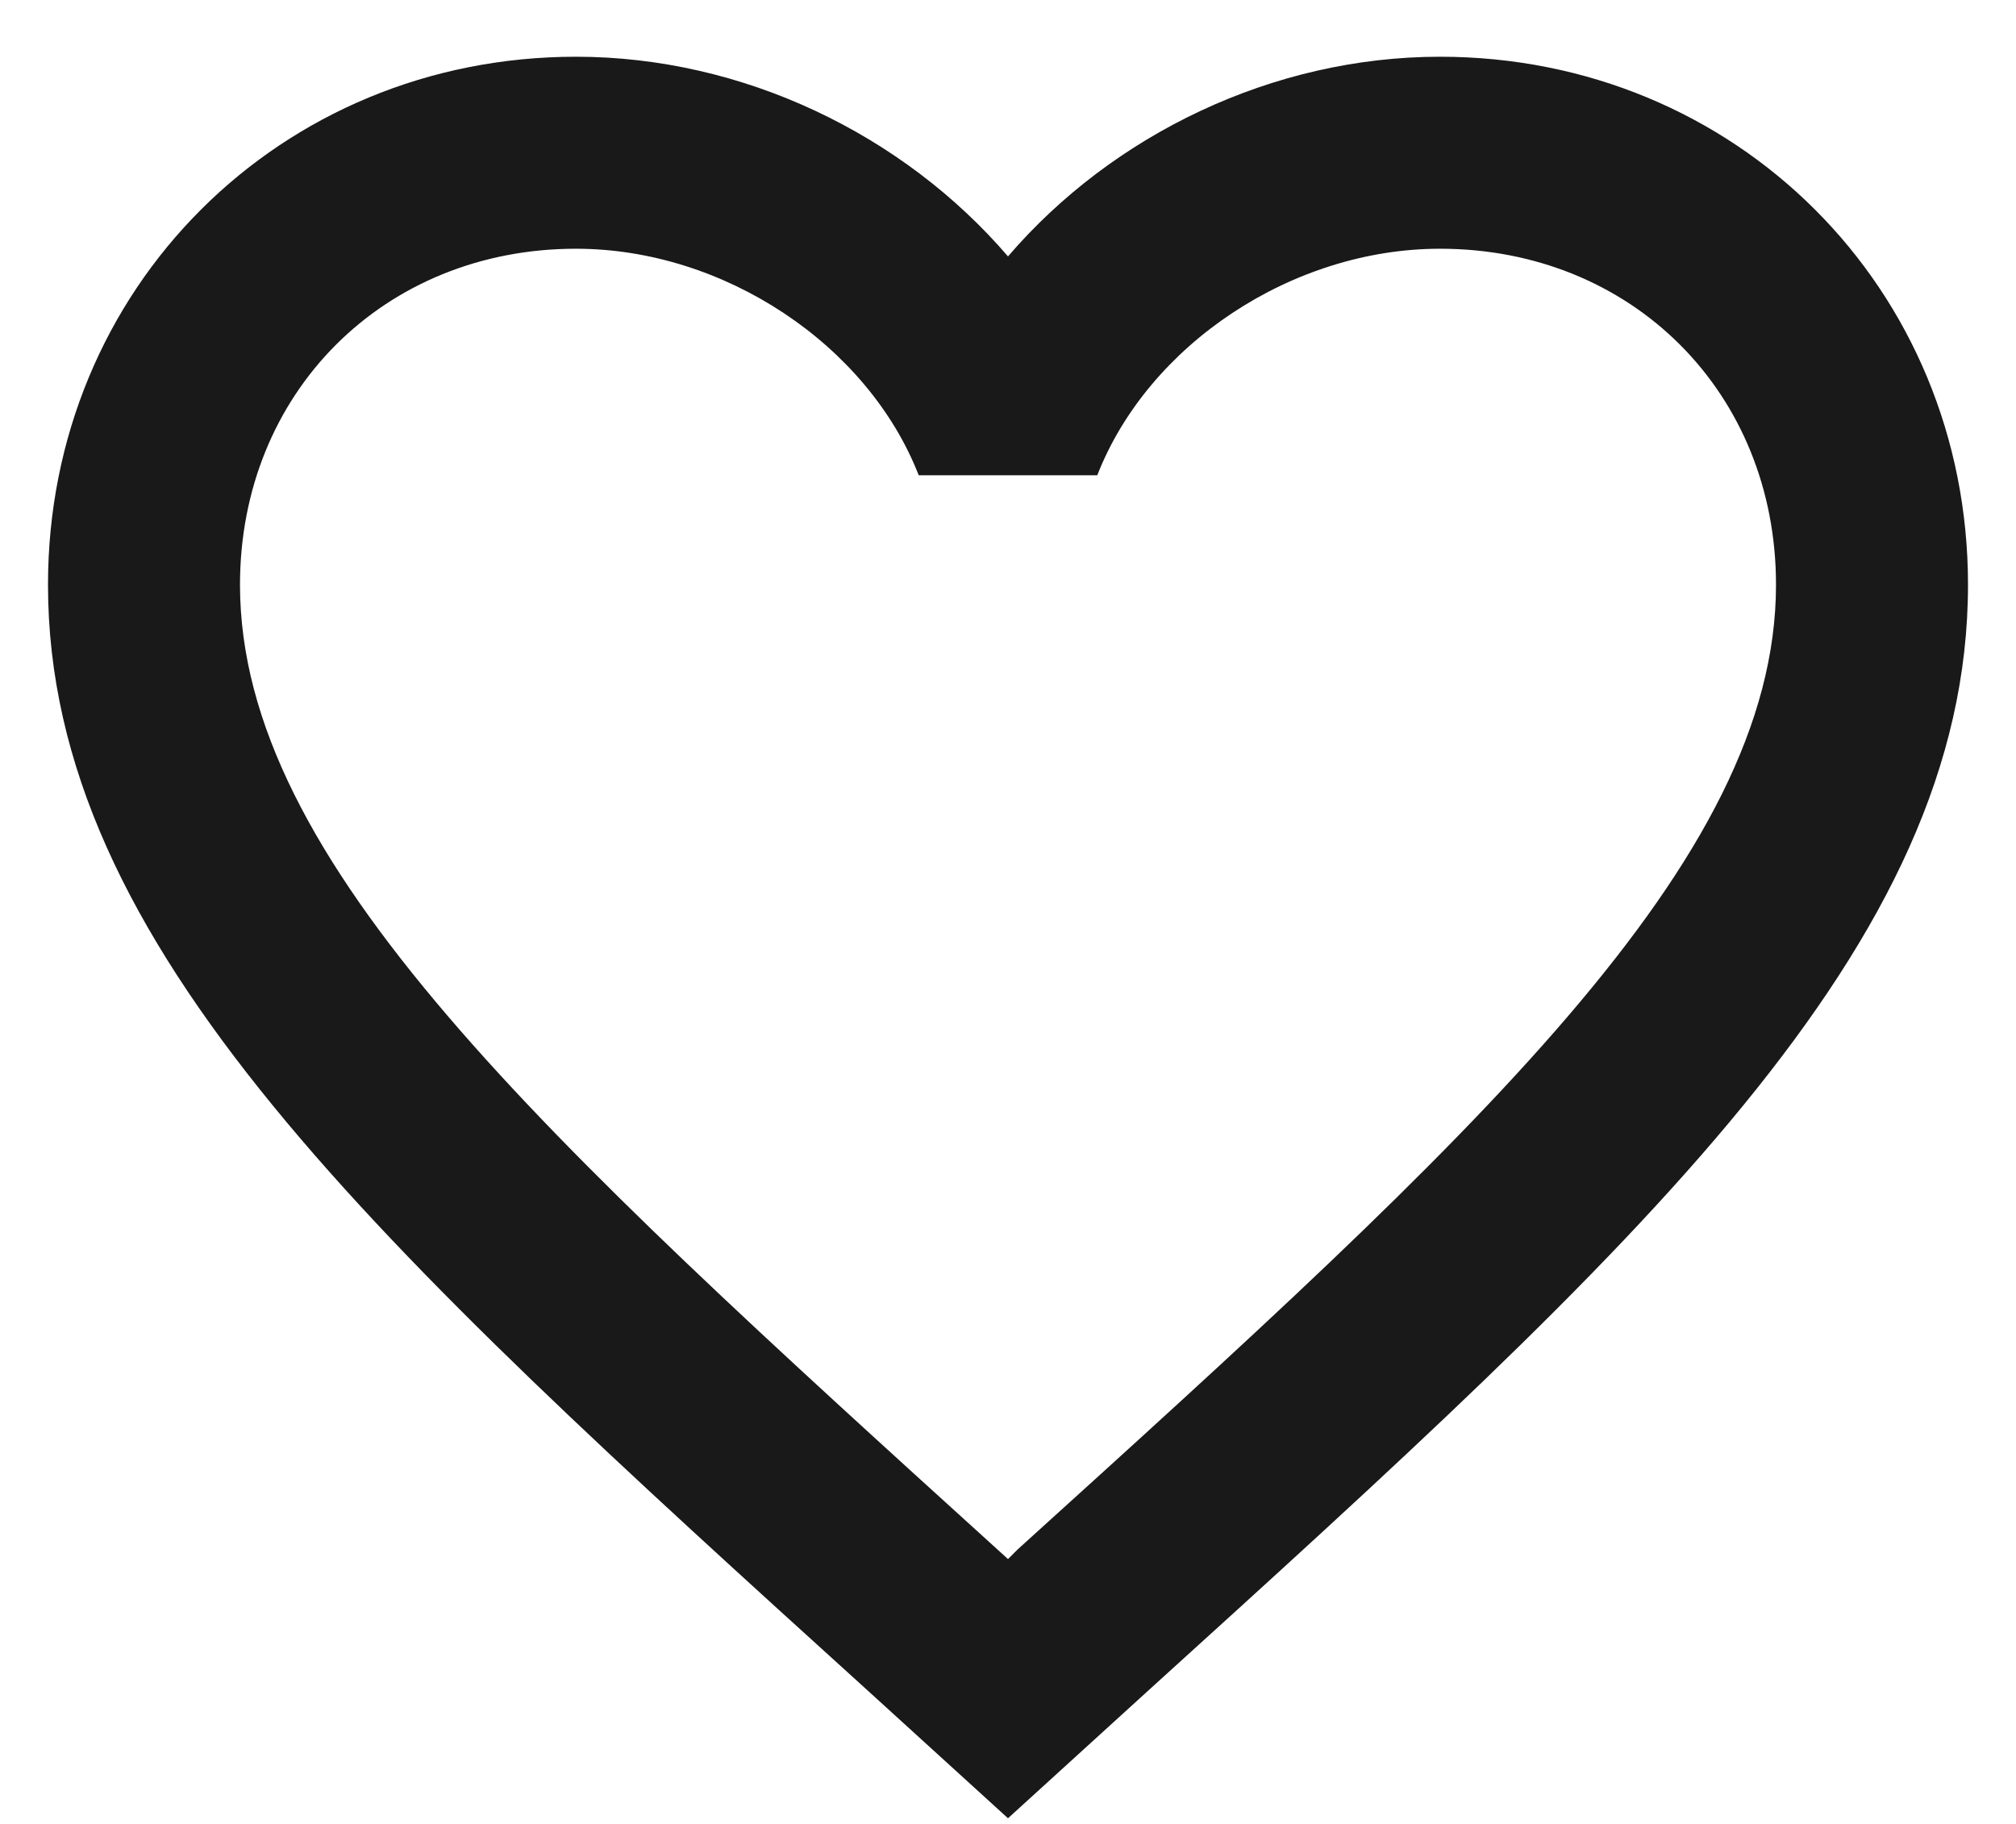 <svg width="21" height="19" viewBox="0 0 21 19" fill="none" xmlns="http://www.w3.org/2000/svg">
    <path d="M10.6 16.141L10.5 16.241L10.39 16.141C5.64 11.831 2.5 8.981 2.5 6.091C2.5 4.091 4 2.591 6 2.591C7.54 2.591 9.04 3.591 9.57 4.951H11.43C11.96 3.591 13.46 2.591 15 2.591C17 2.591 18.5 4.091 18.5 6.091C18.5 8.981 15.36 11.831 10.6 16.141ZM15 0.591C13.26 0.591 11.59 1.401 10.5 2.671C9.41 1.401 7.74 0.591 6 0.591C2.92 0.591 0.5 3.001 0.5 6.091C0.5 9.861 3.9 12.951 9.05 17.621L10.5 18.941L11.95 17.621C17.1 12.951 20.5 9.861 20.5 6.091C20.5 3.001 18.08 0.591 15 0.591Z" fill="#19191A"/>
</svg>
